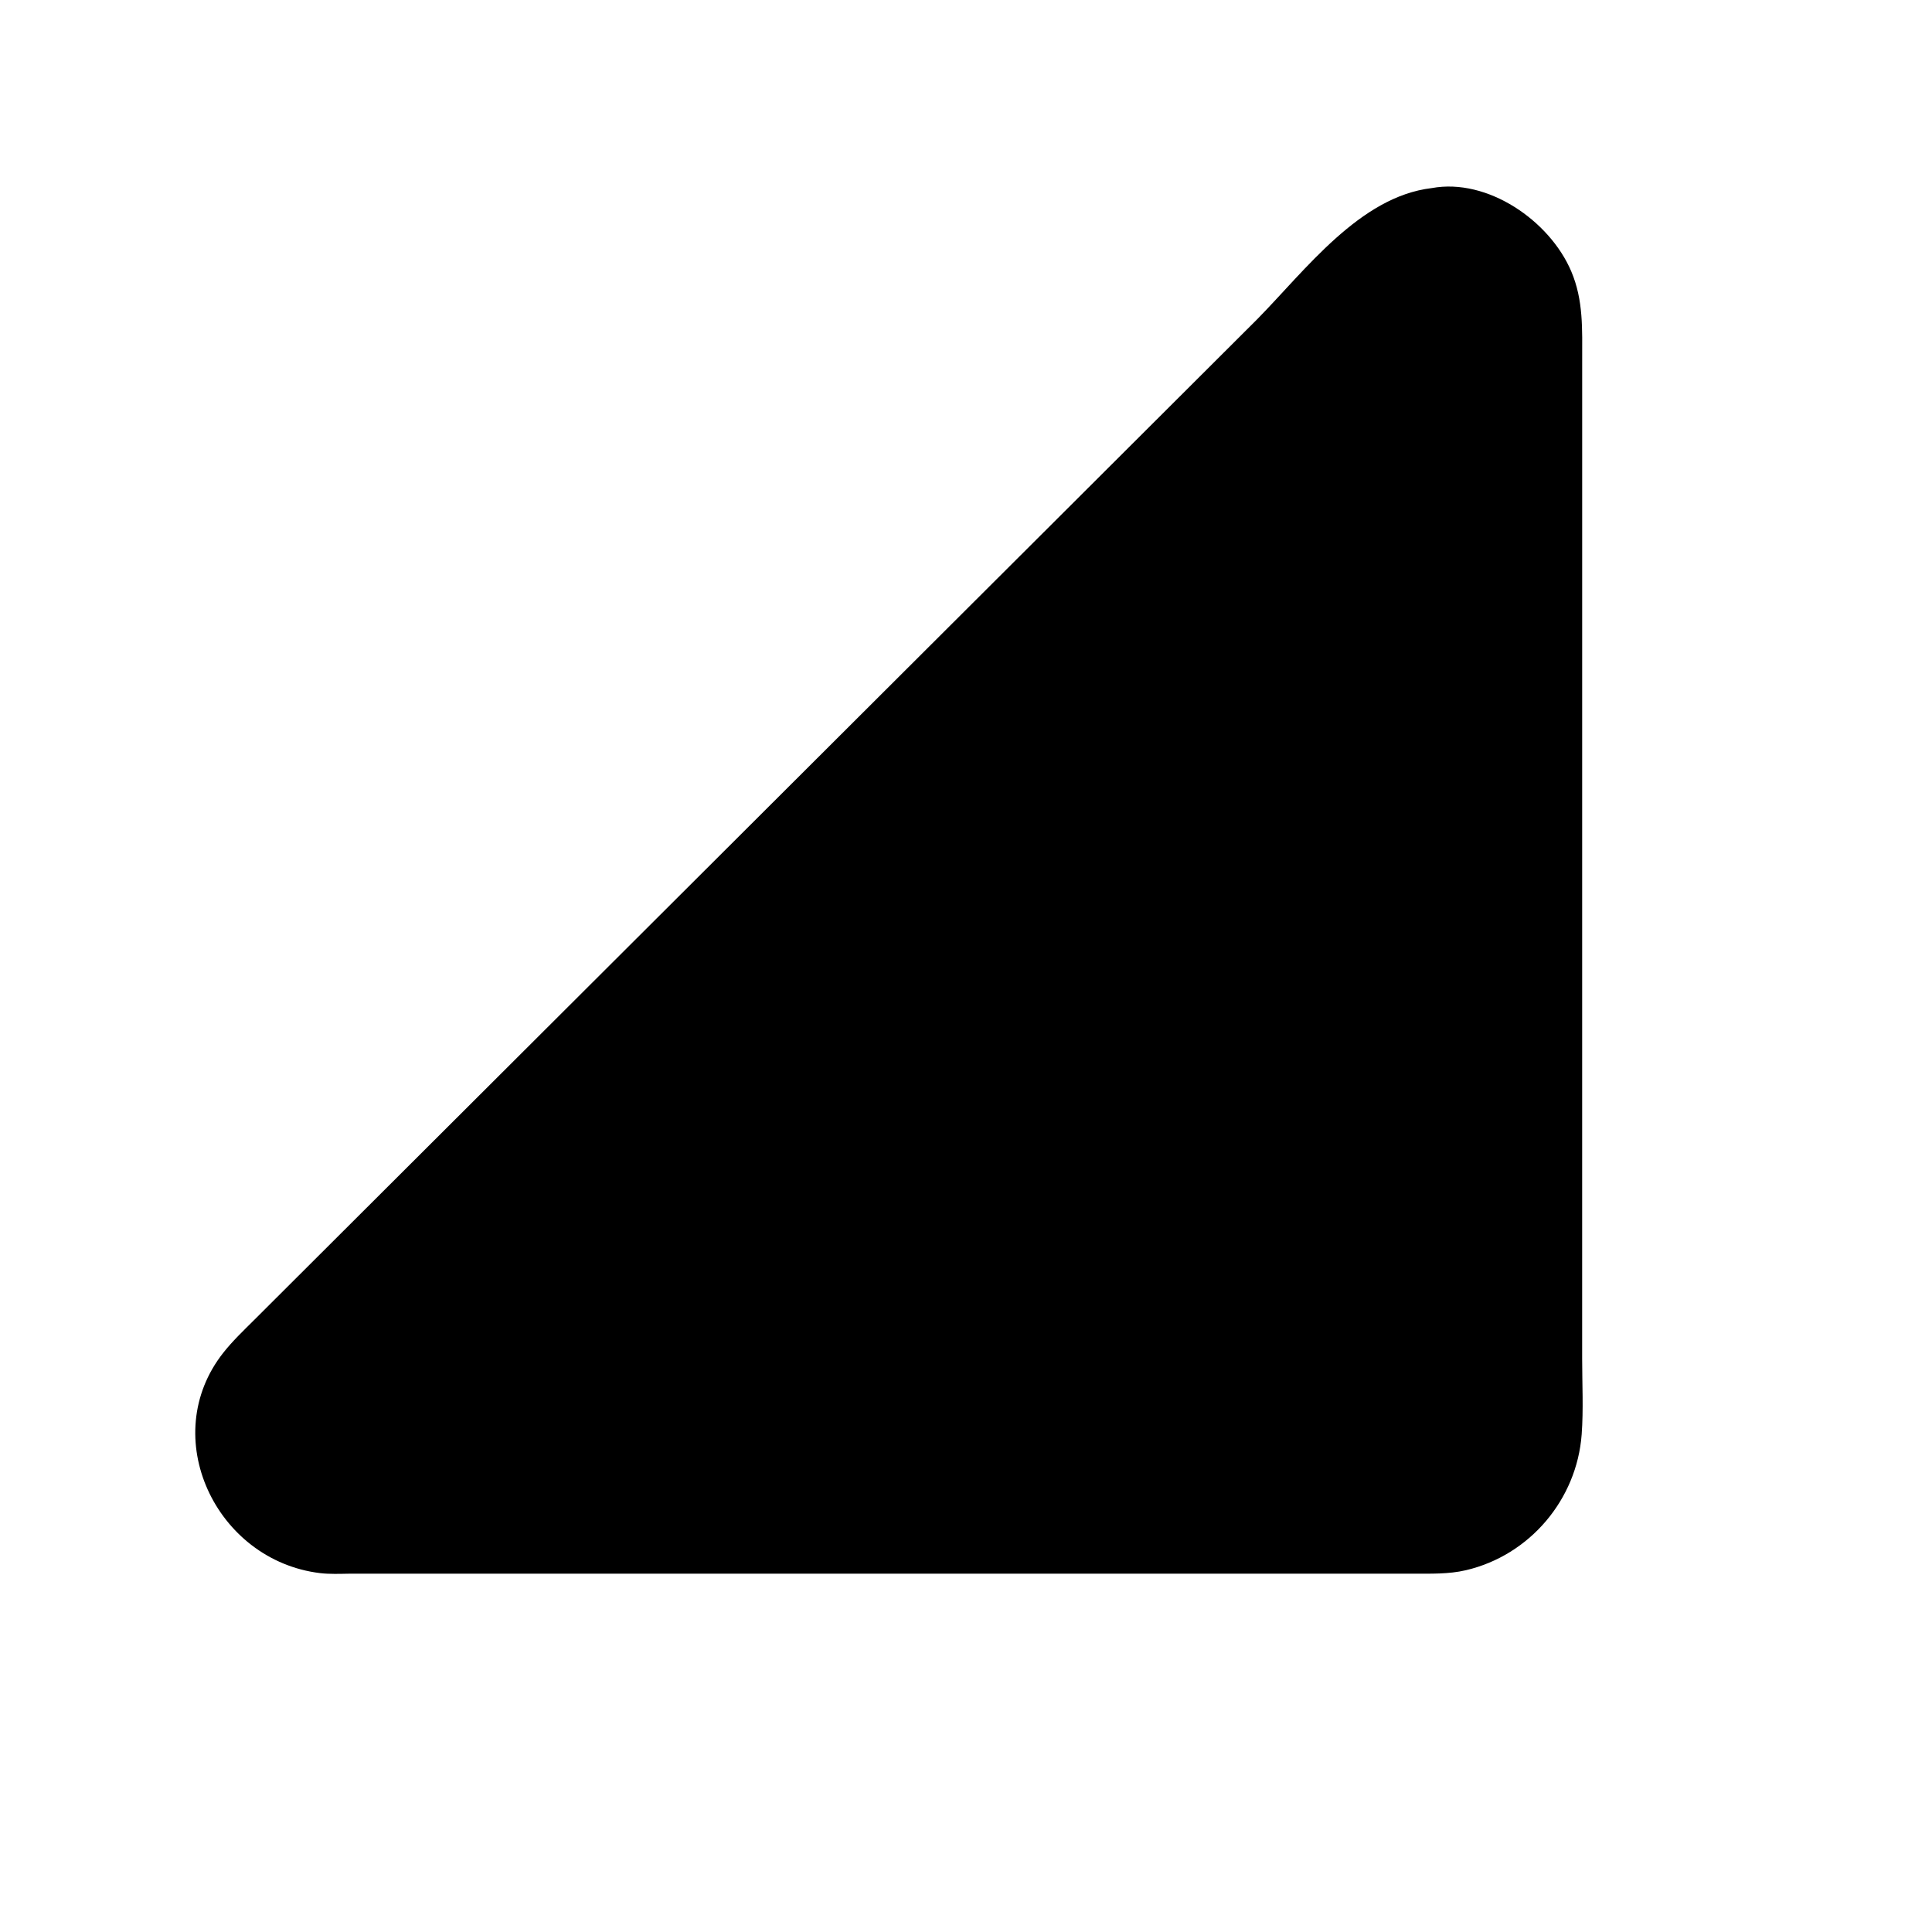 <svg version="1.1" xmlns="http://www.w3.org/2000/svg" style="display: block;" viewBox="0 0 2048 2048" width="640" height="640">
<path transform="translate(0,0)" fill="rgb(0,0,0)" d="M 370.5 1668.17 C 360.358 1668.32 349.374 1668.78 339.326 1667.57 C 228.577 1654.16 166.44 1522.72 236.85 1433.78 C 246.578 1421.49 257.91 1410.69 268.995 1399.66 L 1332.71 338.376 C 1383.99 286.256 1441.4 208.402 1517.68 199.386 C 1576.82 188.444 1642.79 233.9 1665.62 287.723 C 1678.66 318.447 1677.17 349.312 1677.18 381.978 L 1677.15 1440.29 C 1677.15 1466.74 1678.59 1494.14 1676.64 1520.5 C 1671.52 1589.53 1621.65 1648.64 1553.91 1664.5 C 1535.48 1668.82 1516.58 1668.12 1497.8 1668.15 L 370.5 1668.17 z"/>
</svg>
